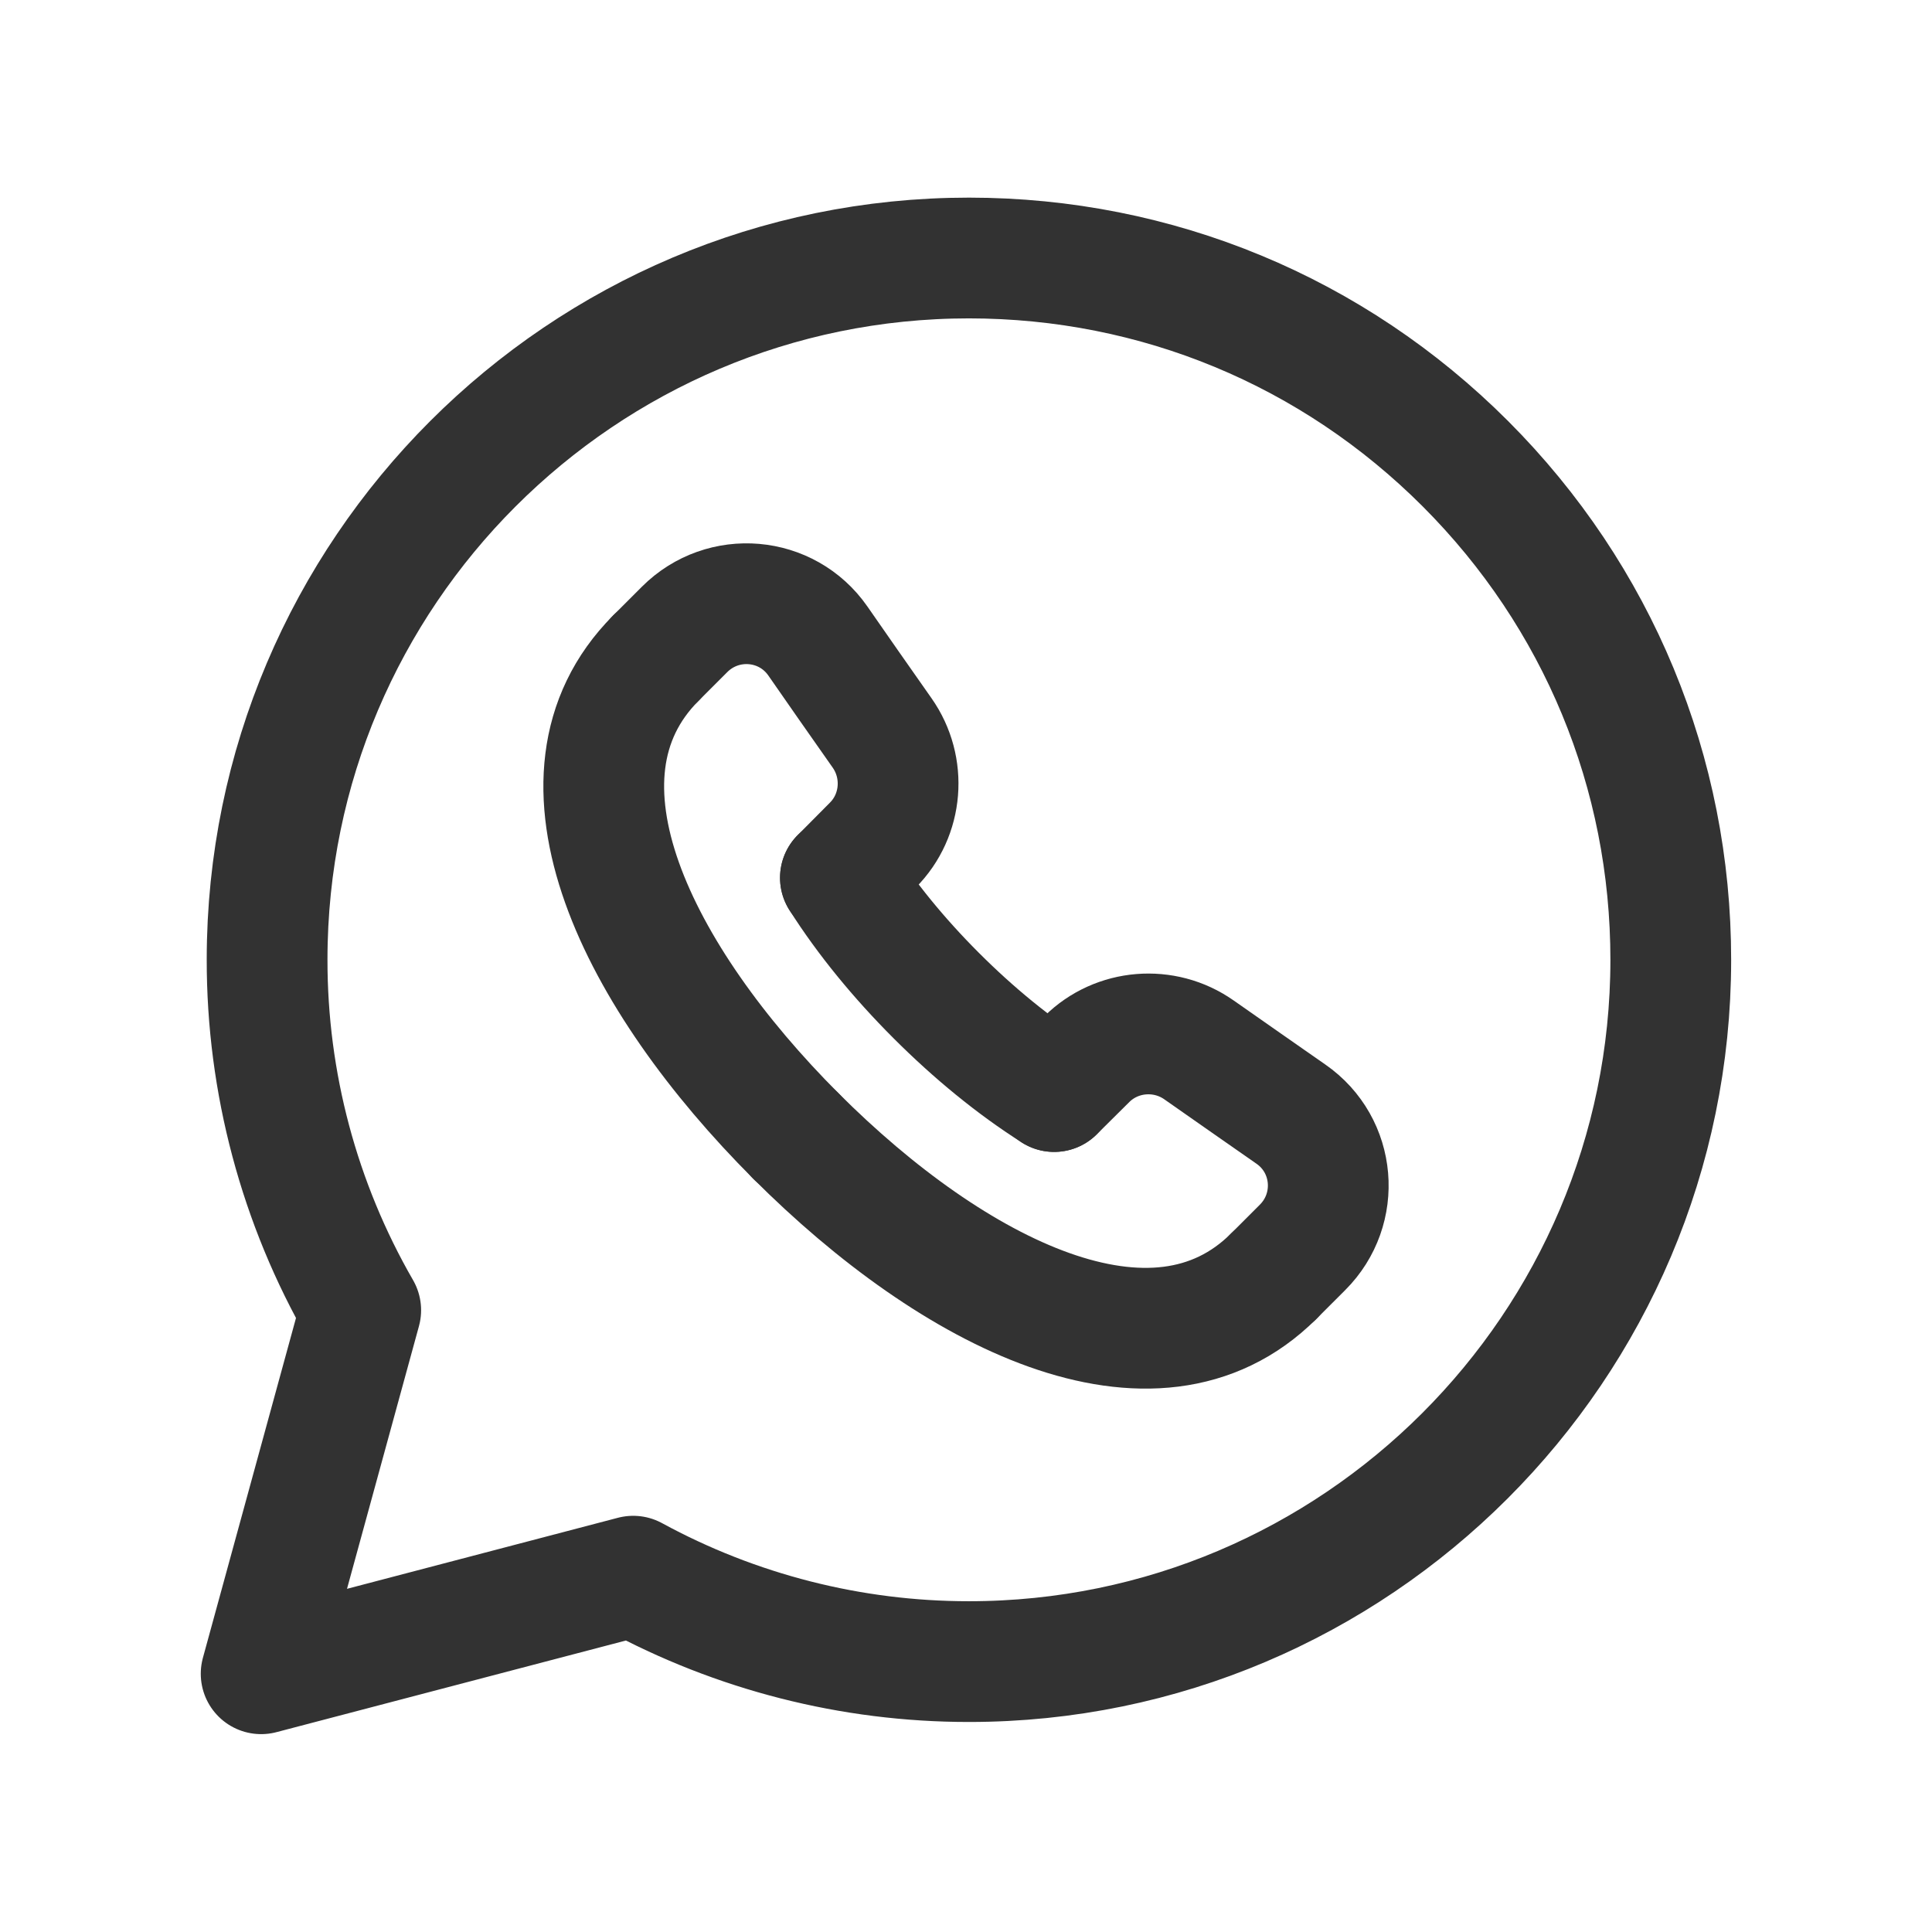 <?xml version="1.0" encoding="UTF-8"?> <svg xmlns="http://www.w3.org/2000/svg" width="24" height="24" viewBox="0 0 24 24" fill="none"><path fill-rule="evenodd" clip-rule="evenodd" d="M18.204 5.761C16.558 4.114 14.369 3.206 12.037 3.205C7.23 3.205 3.319 7.114 3.318 11.919C3.316 13.448 3.717 14.951 4.481 16.276L3.244 20.792L7.866 19.58C9.145 20.276 10.577 20.641 12.033 20.641H12.037C16.842 20.641 20.753 16.731 20.755 11.926C20.756 9.598 19.85 7.409 18.204 5.761Z" stroke="#323232" stroke-width="1.5" stroke-linecap="round" stroke-linejoin="round"></path><path d="M13.095 13.56L13.501 13.157C13.874 12.787 14.464 12.74 14.894 13.042C15.31 13.334 15.686 13.596 16.036 13.84C16.592 14.226 16.659 15.018 16.18 15.496L15.821 15.855" stroke="#323232" stroke-width="1.5" stroke-linecap="round" stroke-linejoin="round"></path><path d="M8.145 8.178L8.504 7.819C8.982 7.341 9.774 7.408 10.16 7.963C10.403 8.313 10.665 8.689 10.958 9.105C11.26 9.535 11.214 10.125 10.843 10.498L10.44 10.904" stroke="#323232" stroke-width="1.5" stroke-linecap="round" stroke-linejoin="round"></path><path d="M15.821 15.855C14.34 17.329 11.851 16.077 9.886 14.111" stroke="#323232" stroke-width="1.5" stroke-linecap="round" stroke-linejoin="round"></path><path d="M9.888 14.113C7.923 12.147 6.671 9.659 8.145 8.178" stroke="#323232" stroke-width="1.5" stroke-linecap="round" stroke-linejoin="round"></path><path d="M10.44 10.904C10.759 11.407 11.168 11.905 11.63 12.367L11.632 12.369C12.094 12.831 12.592 13.24 13.095 13.559" stroke="#323232" stroke-width="1.5" stroke-linecap="round" stroke-linejoin="round"></path></svg> 
